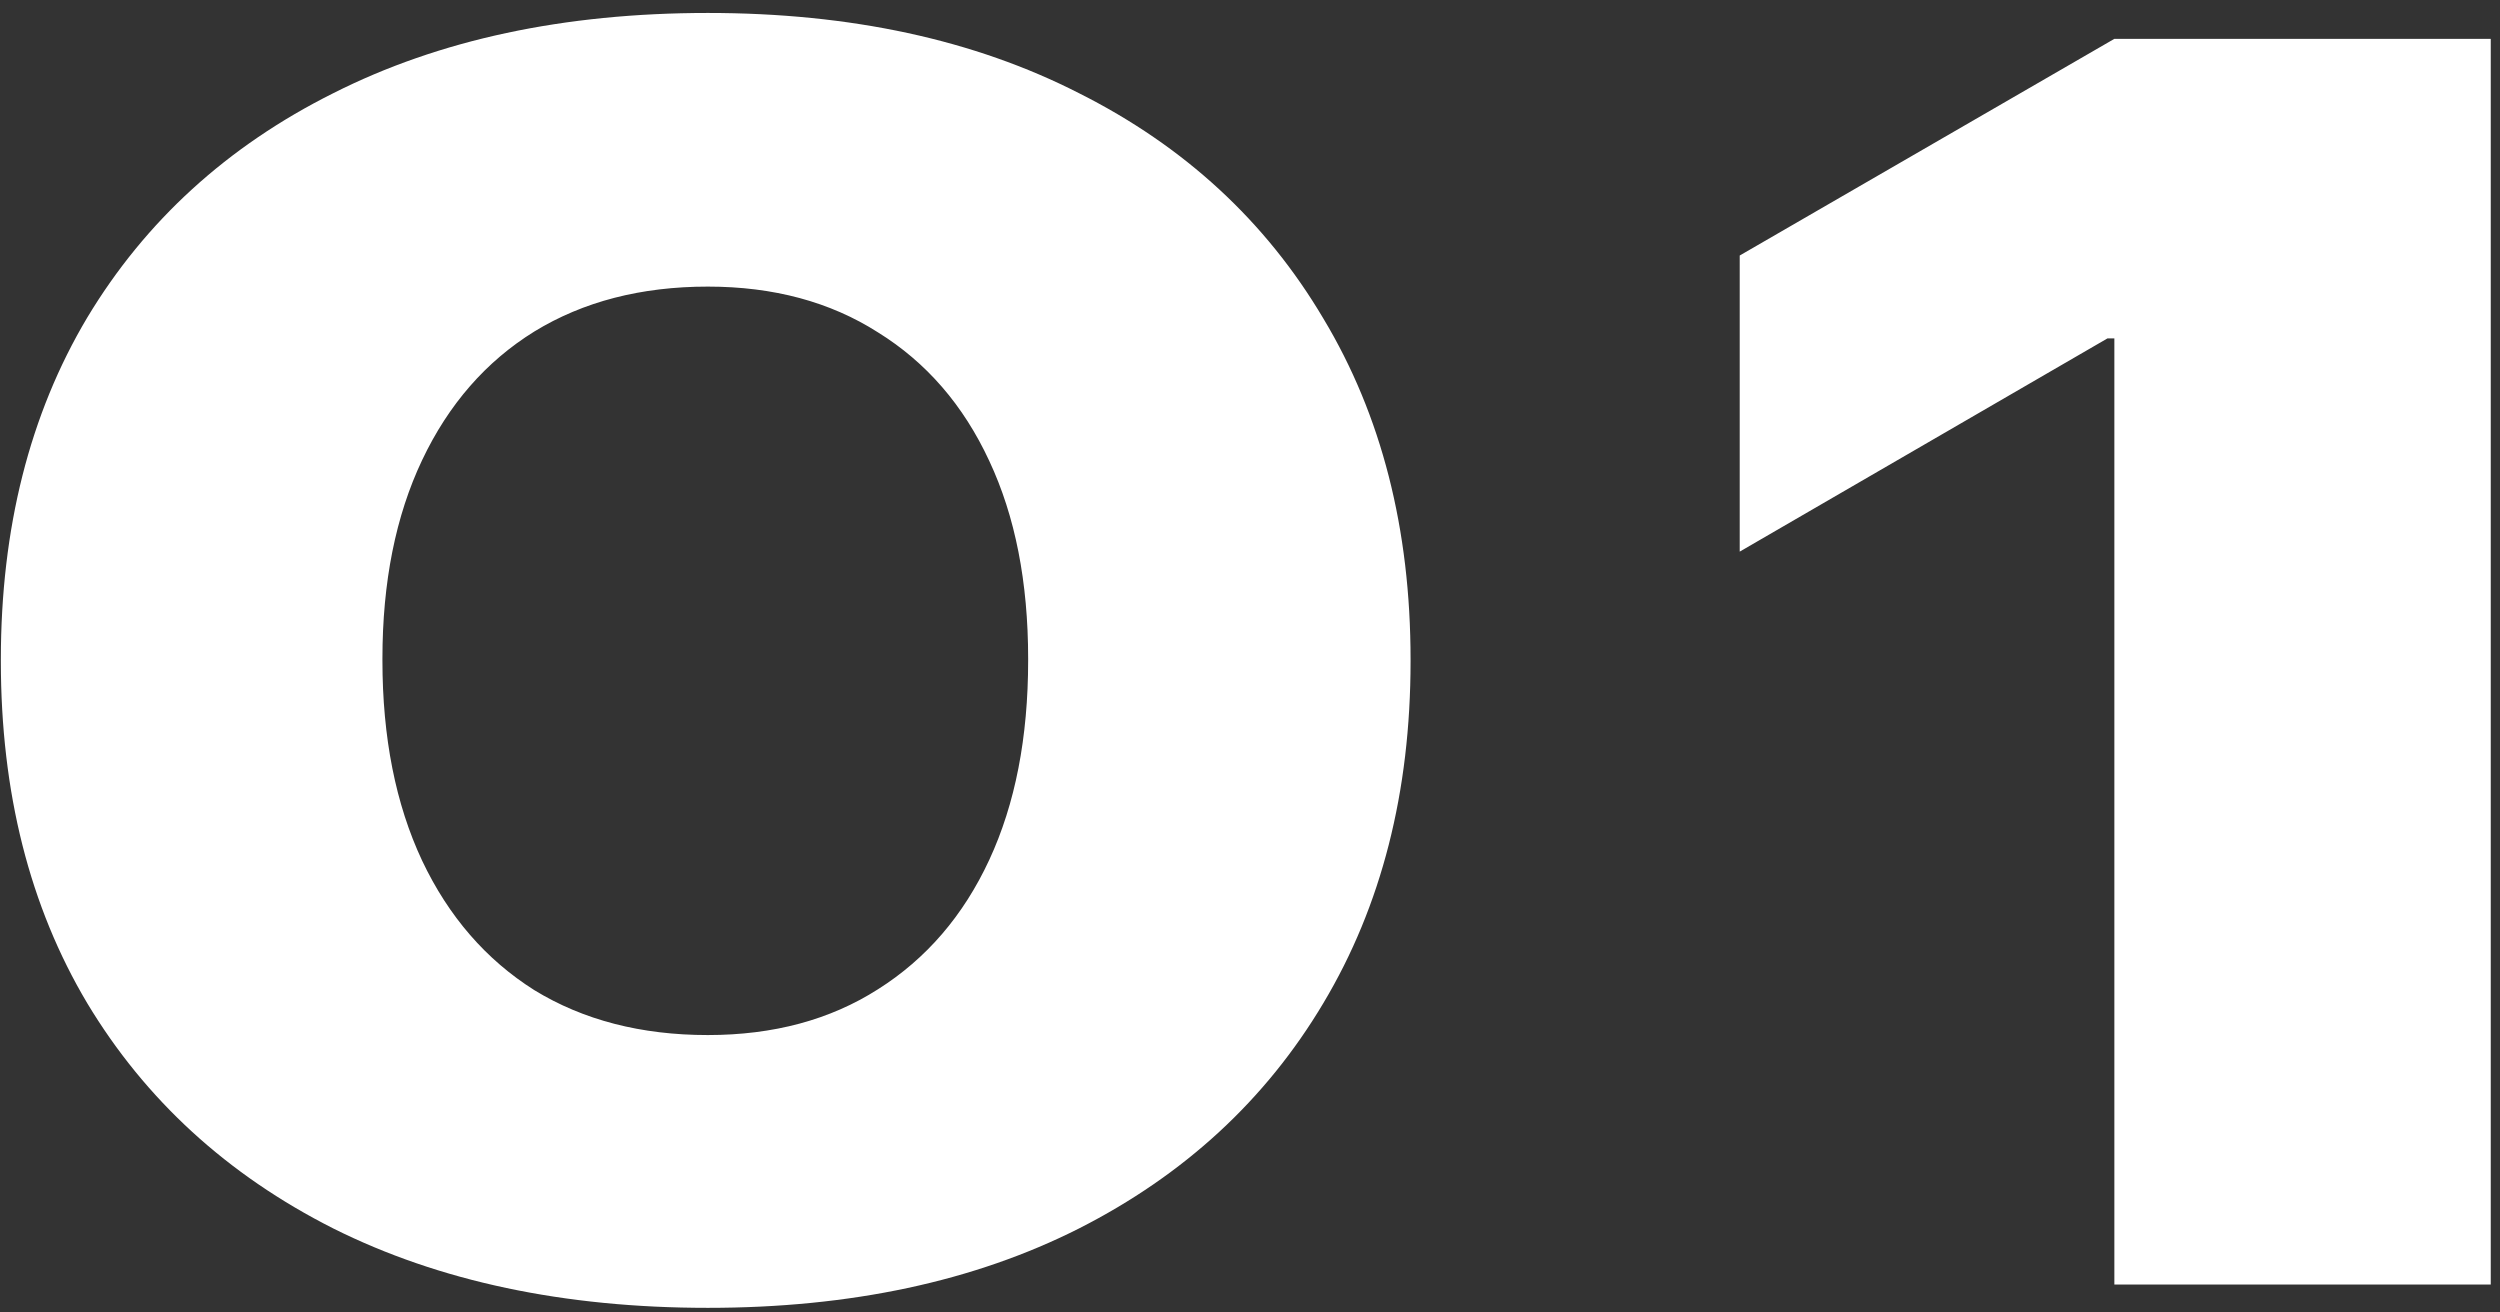 <svg width="181" height="95" viewBox="0 0 181 95" fill="none" xmlns="http://www.w3.org/2000/svg">
<rect x="0" y="0" width="181" height="95" fill="#333333" stroke="none"/>
<path d="M51.25 94.688C61.583 94.688 70.542 92.771 78.125 88.938C85.75 85.062 91.646 79.625 95.812 72.625C100.021 65.583 102.125 57.333 102.125 47.875V47.75C102.125 38.292 100.021 30.062 95.812 23.062C91.646 16.021 85.75 10.583 78.125 6.75C70.542 2.875 61.583 0.938 51.25 0.938C40.833 0.938 31.792 2.875 24.125 6.75C16.458 10.583 10.521 16 6.312 23C2.146 30 0.062 38.25 0.062 47.75V47.875C0.062 57.375 2.146 65.625 6.312 72.625C10.521 79.625 16.458 85.062 24.125 88.938C31.792 92.771 40.833 94.688 51.25 94.688ZM51.25 74.938C46.417 74.938 42.229 73.854 38.688 71.688C35.188 69.479 32.479 66.354 30.562 62.312C28.646 58.229 27.688 53.396 27.688 47.812V47.688C27.688 42.146 28.646 37.354 30.562 33.312C32.479 29.271 35.188 26.167 38.688 24C42.229 21.833 46.417 20.75 51.25 20.75C56 20.75 60.104 21.854 63.562 24.062C67.062 26.229 69.75 29.333 71.625 33.375C73.5 37.375 74.438 42.146 74.438 47.688V47.812C74.438 53.396 73.5 58.208 71.625 62.25C69.75 66.292 67.062 69.417 63.562 71.625C60.104 73.833 56 74.938 51.25 74.938ZM153.08 93H180.33V2.812H153.08L125.955 18.5V39.938L152.58 24.5H153.08V93Z" fill="white"/>
</svg>
